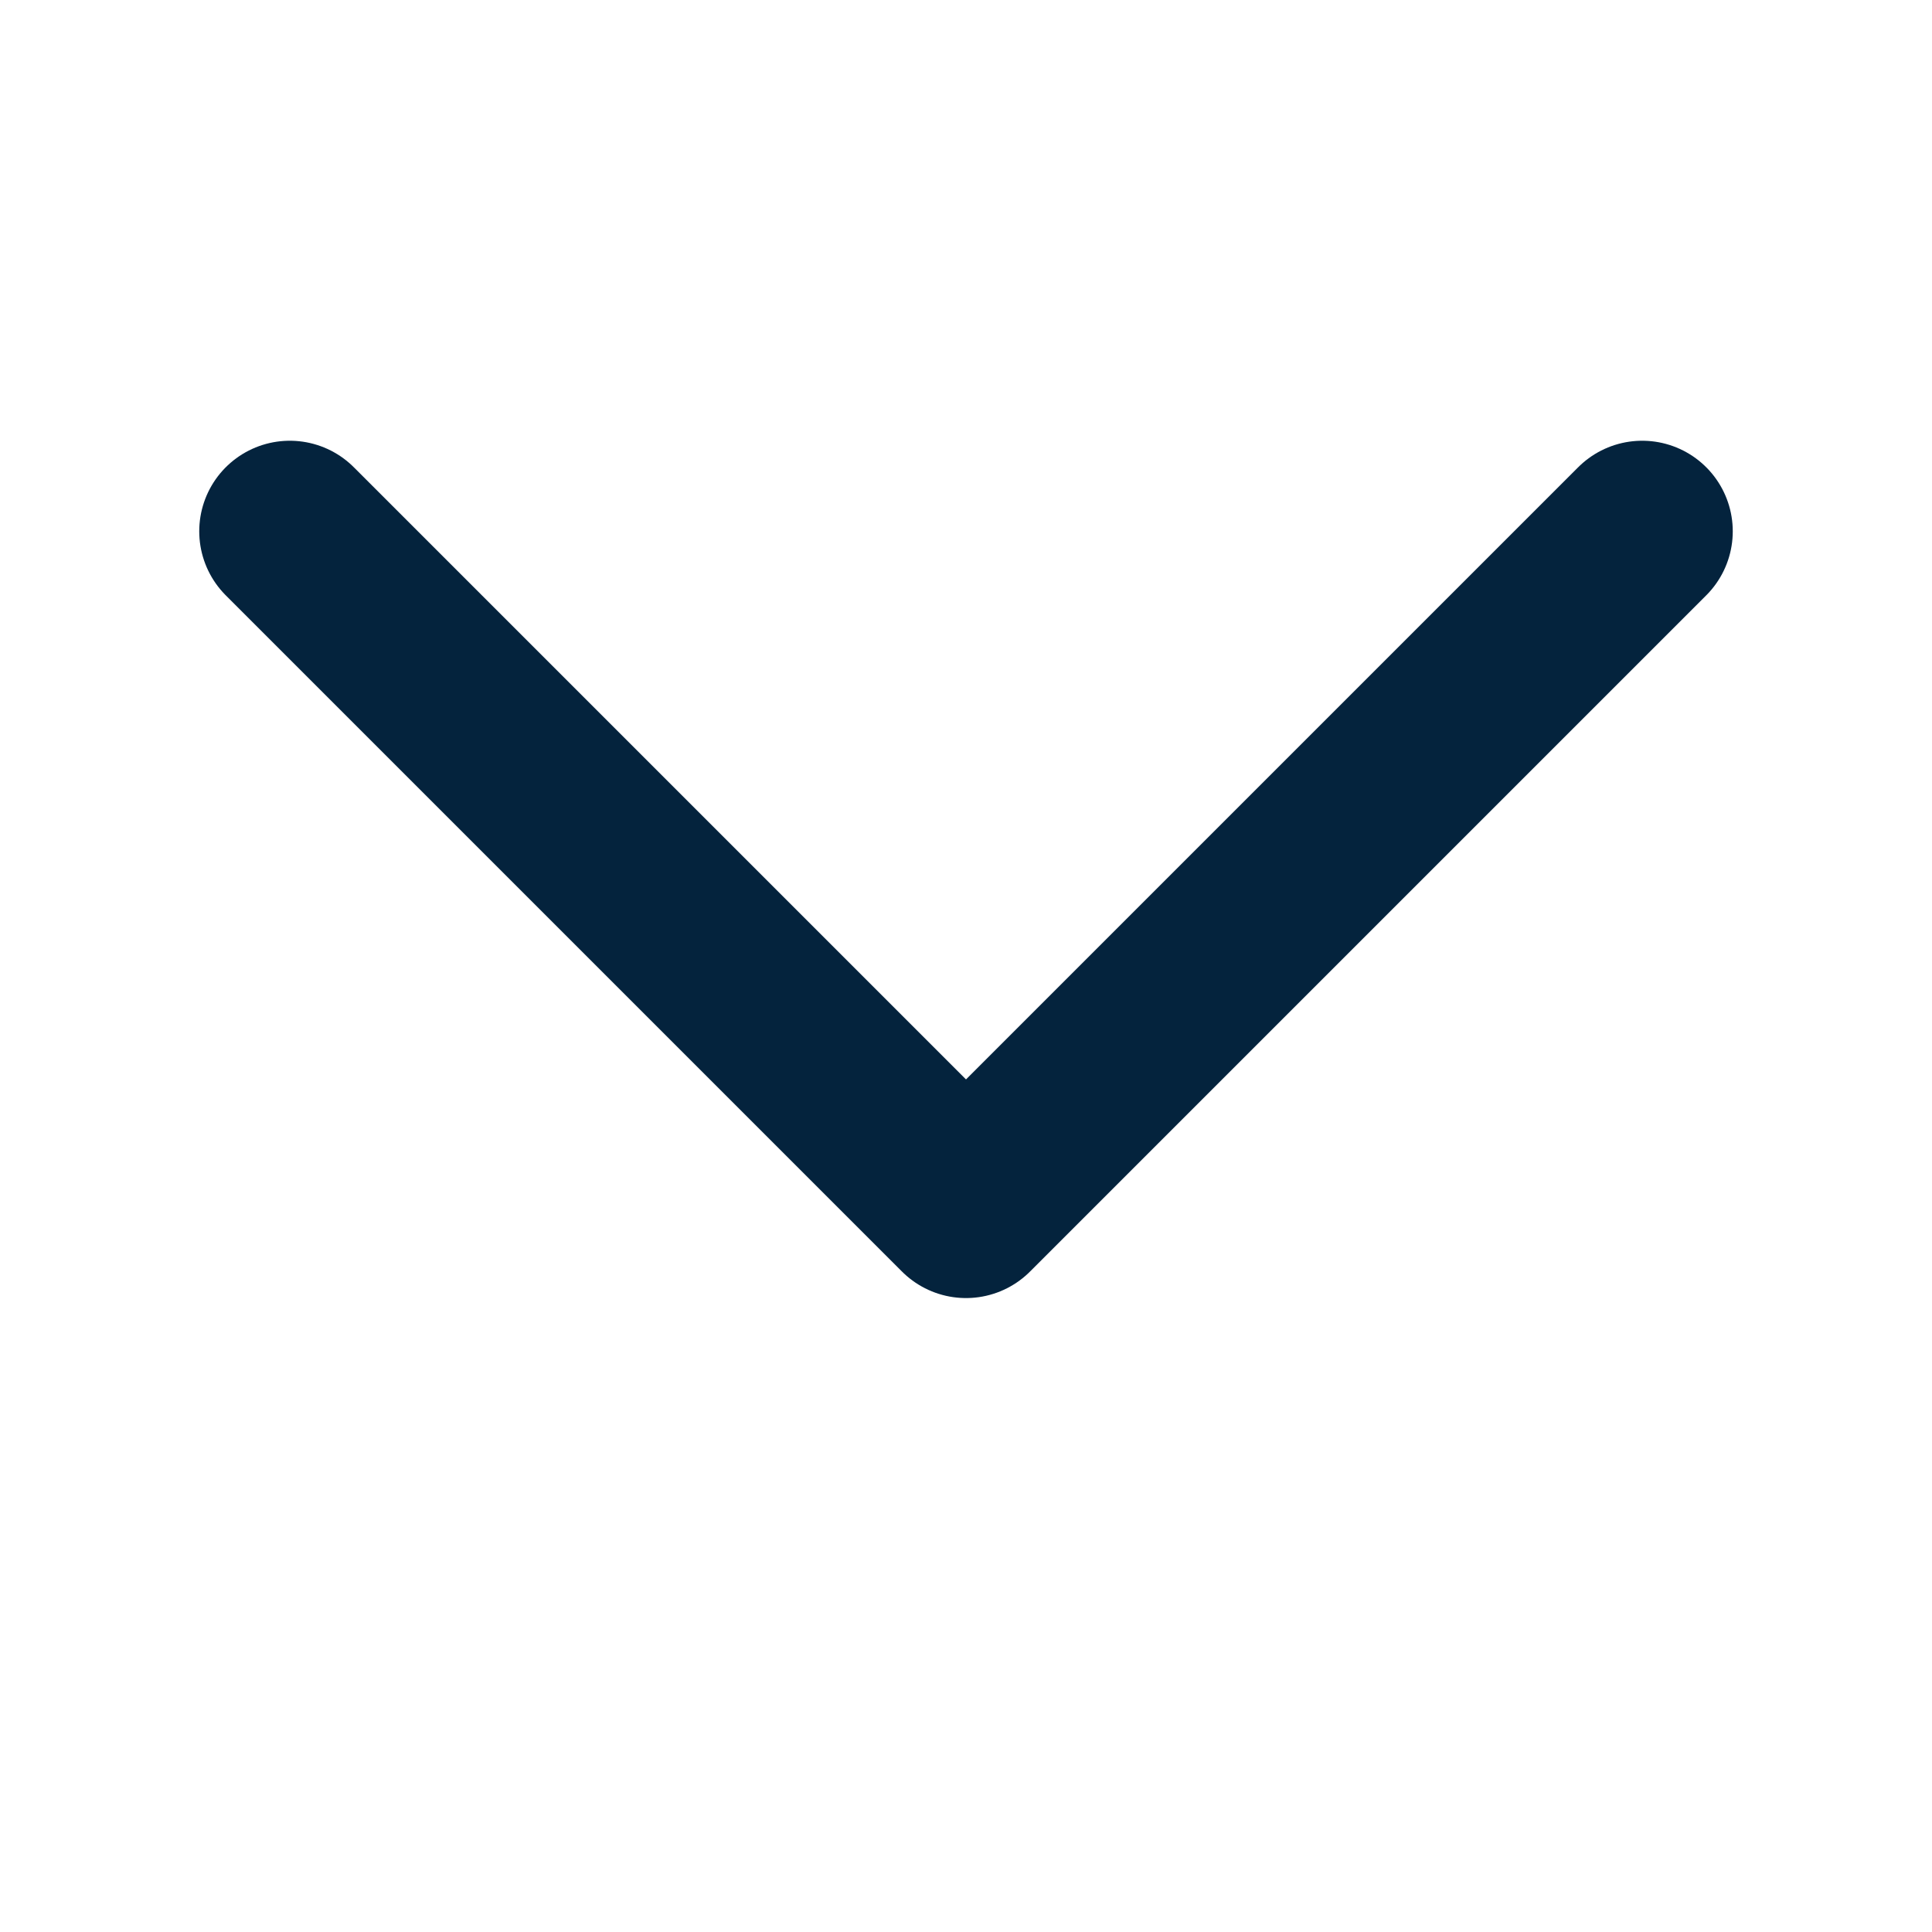 <?xml version="1.0" encoding="UTF-8"?> <svg xmlns="http://www.w3.org/2000/svg" width="16" height="16" viewBox="0 0 16 16" fill="none"><path d="M2.4 4.4L8 10L13.6 4.4" stroke="#04233D" stroke-width="1.5" stroke-linecap="round" stroke-linejoin="round"></path></svg> 